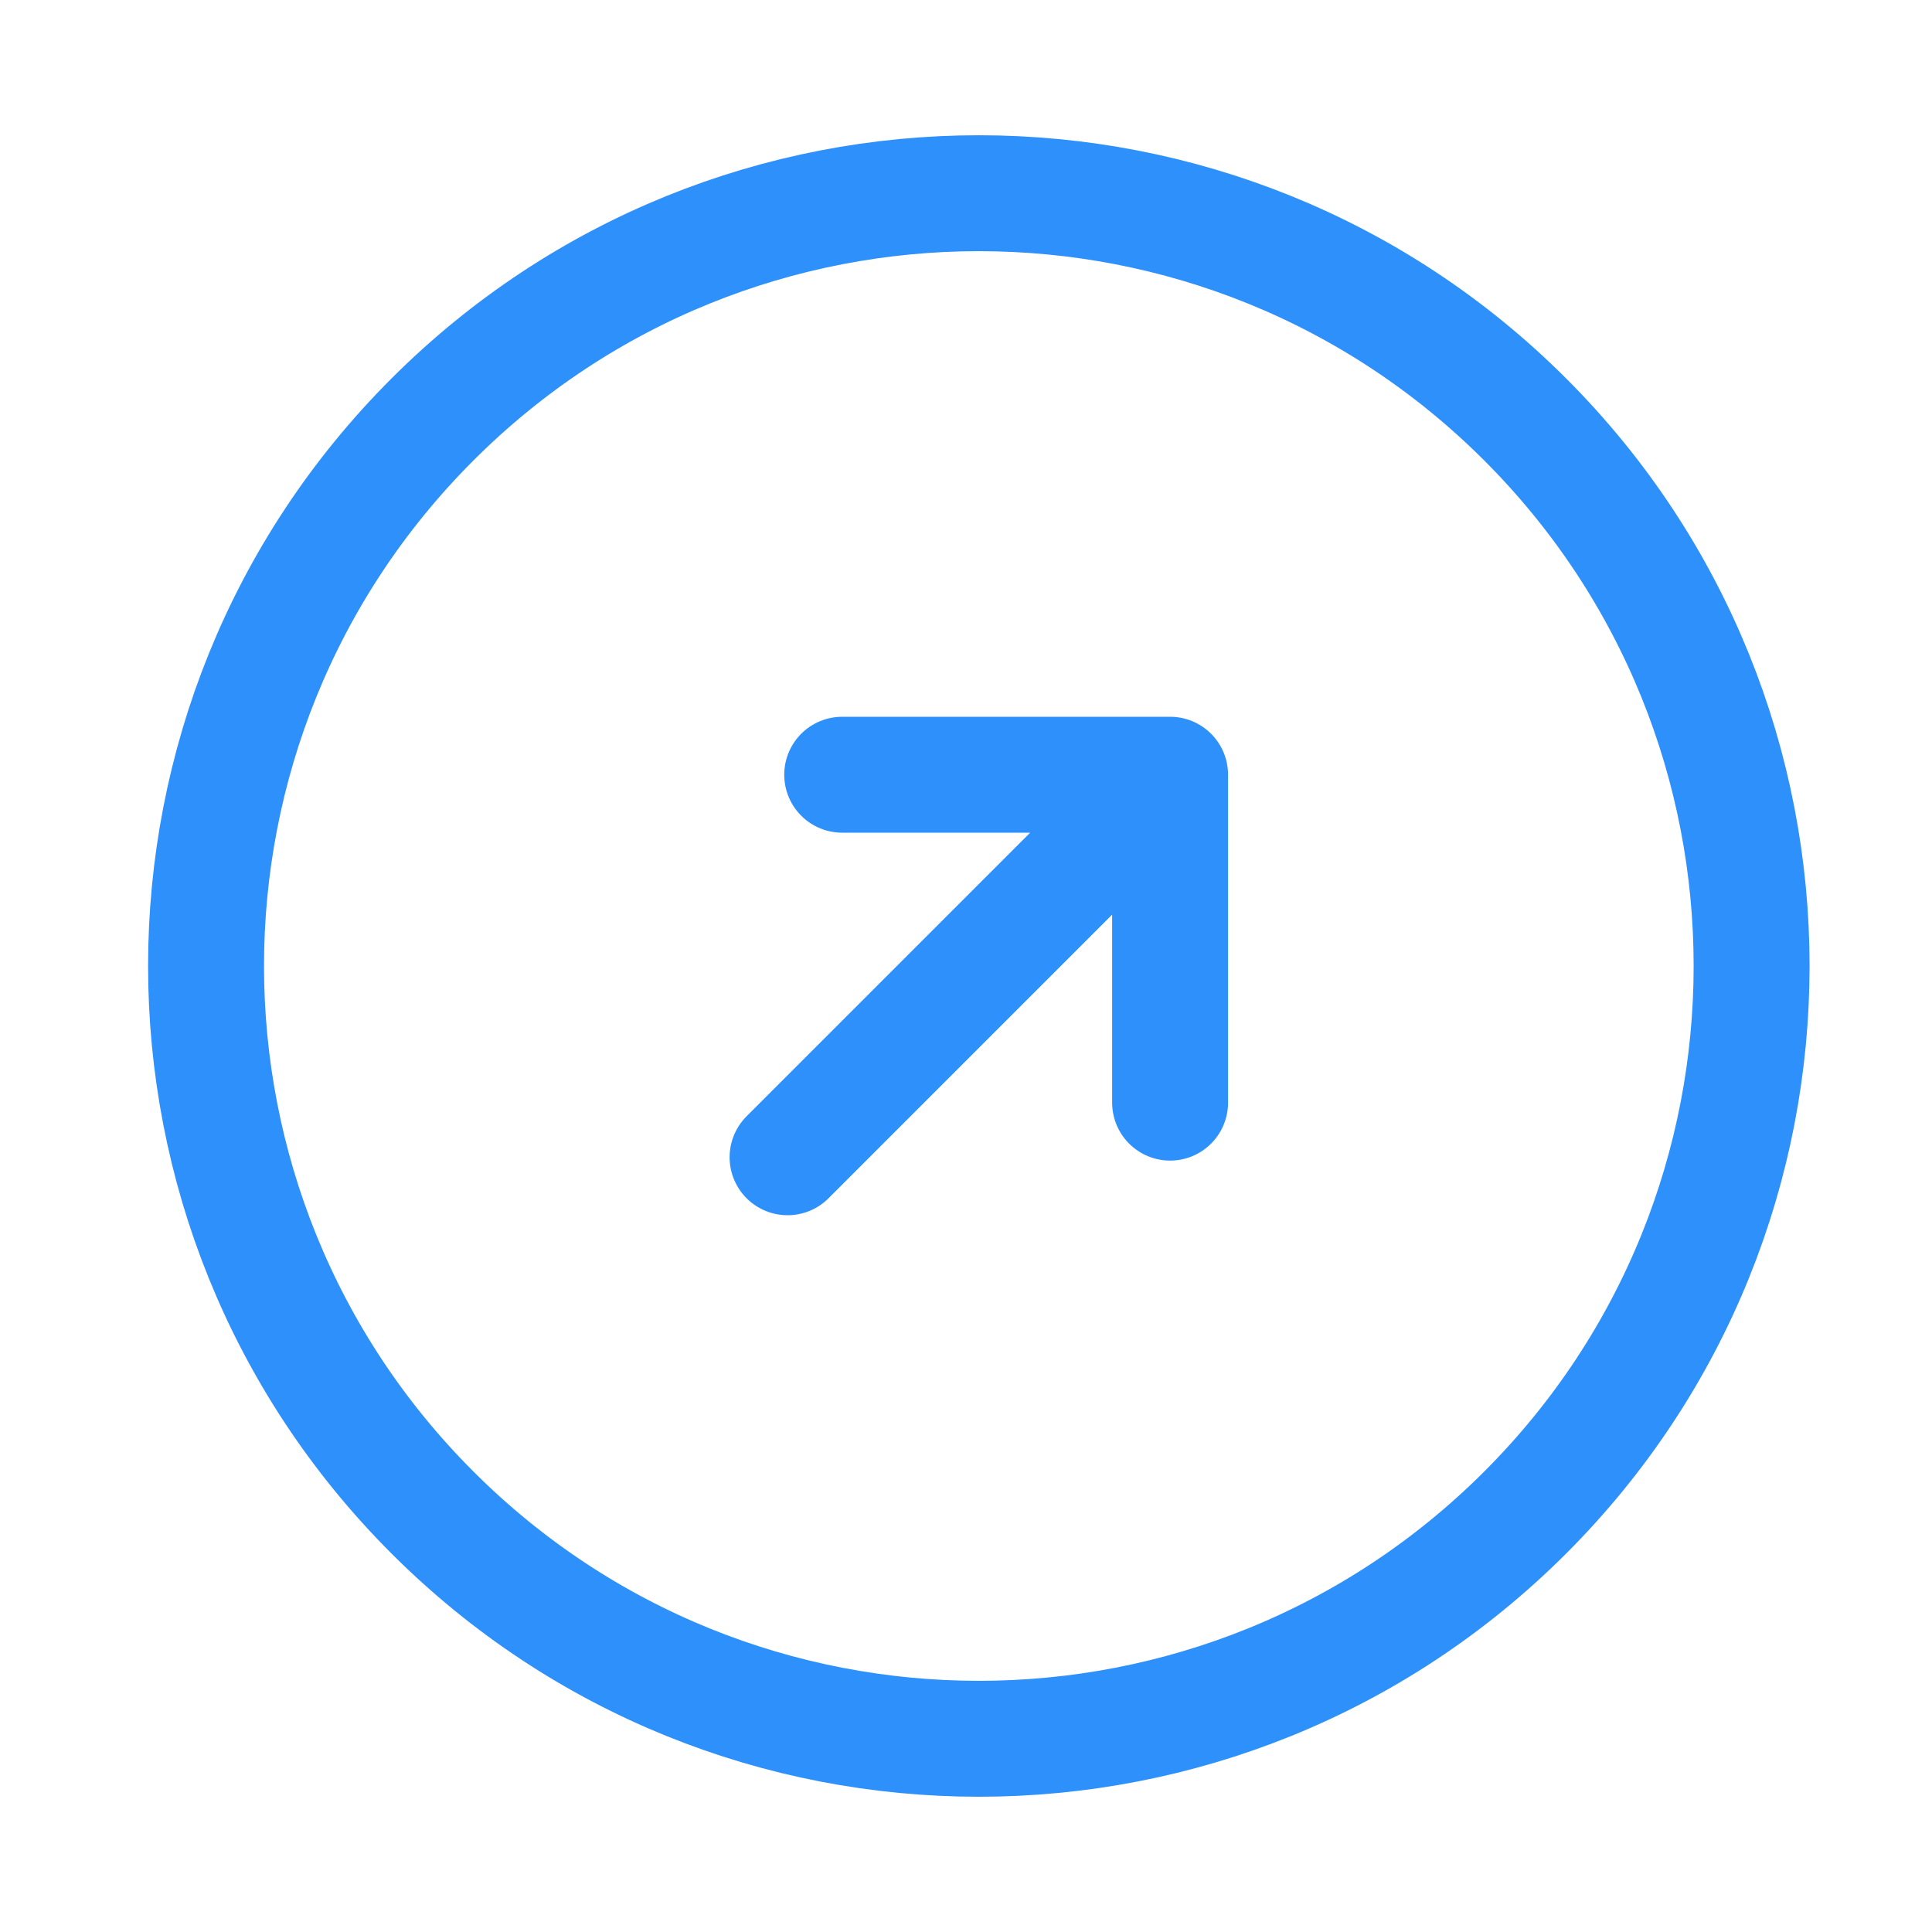 <svg width="25" height="25" viewBox="0 0 25 25" fill="none" xmlns="http://www.w3.org/2000/svg">
<path d="M10.191 14.975L14.434 10.732M10.898 10.025H15.141V14.268M5.595 19.571C9.5 23.476 15.832 23.476 19.737 19.571C23.642 15.666 23.642 9.334 19.737 5.429C15.832 1.524 9.5 1.524 5.595 5.429C1.69 9.334 1.69 15.666 5.595 19.571Z" stroke="#2E90FA" stroke-width="1.5" stroke-linecap="round" stroke-linejoin="round"/>
</svg>
